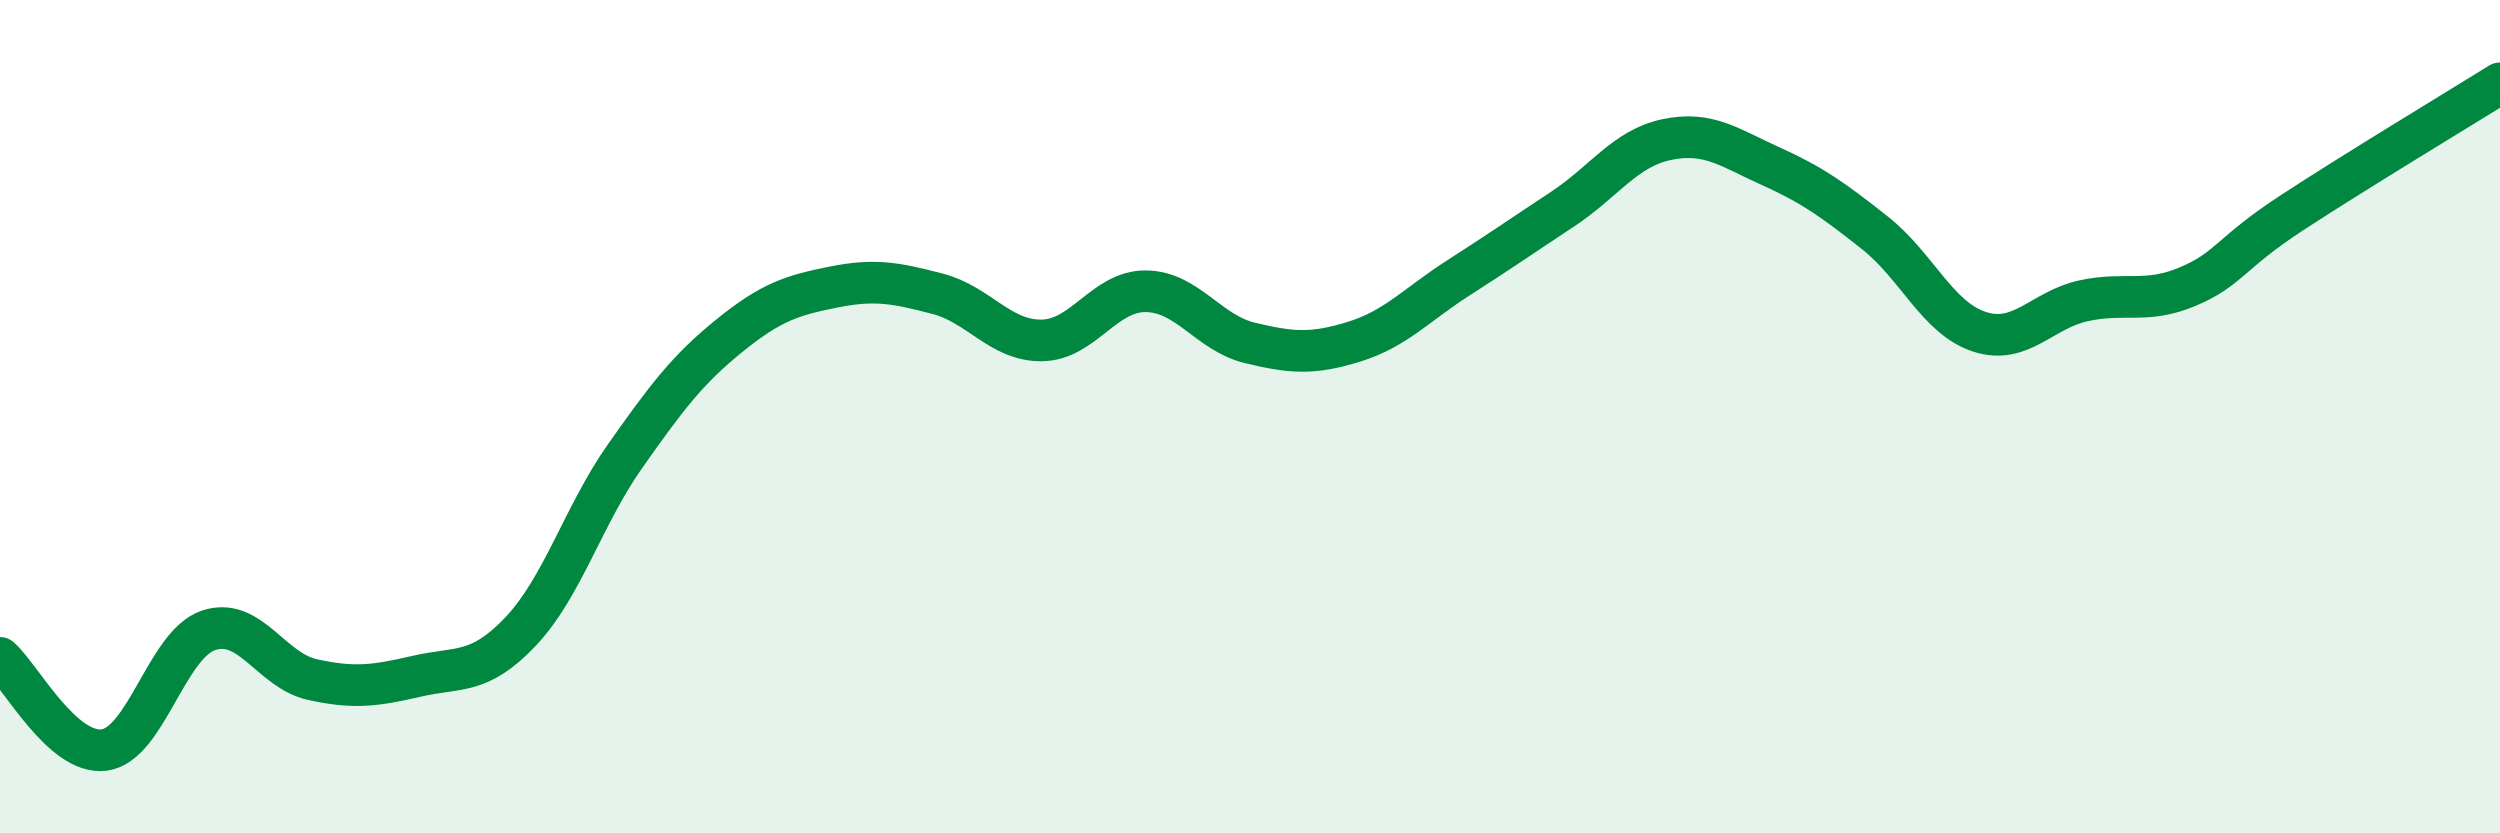 
    <svg width="60" height="20" viewBox="0 0 60 20" xmlns="http://www.w3.org/2000/svg">
      <path
        d="M 0,15.79 C 0.5,16.23 1.5,18.13 2.5,18 C 3.5,17.87 4,15.47 5,15.13 C 6,14.79 6.5,16.09 7.5,16.31 C 8.5,16.53 9,16.46 10,16.23 C 11,16 11.5,16.21 12.5,15.15 C 13.5,14.09 14,12.37 15,10.95 C 16,9.53 16.5,8.87 17.5,8.06 C 18.5,7.25 19,7.09 20,6.89 C 21,6.69 21.5,6.79 22.5,7.05 C 23.5,7.31 24,8.18 25,8.17 C 26,8.16 26.5,6.98 27.5,6.99 C 28.5,7 29,7.99 30,8.23 C 31,8.47 31.5,8.51 32.5,8.2 C 33.5,7.89 34,7.31 35,6.67 C 36,6.03 36.5,5.68 37.5,5.02 C 38.5,4.36 39,3.56 40,3.35 C 41,3.14 41.5,3.54 42.5,3.99 C 43.5,4.44 44,4.8 45,5.59 C 46,6.38 46.5,7.63 47.5,7.96 C 48.5,8.29 49,7.44 50,7.22 C 51,7 51.5,7.3 52.5,6.88 C 53.5,6.46 53.5,6.09 55,5.11 C 56.5,4.13 59,2.62 60,2L60 20L0 20Z"
        fill="#008740"
        opacity="0.1"
        stroke-linecap="round"
        stroke-linejoin="round"
      />
      <path
        d="M 0,15.79 C 0.5,16.23 1.5,18.13 2.5,18 C 3.5,17.87 4,15.47 5,15.13 C 6,14.79 6.5,16.09 7.5,16.31 C 8.5,16.53 9,16.46 10,16.23 C 11,16 11.5,16.21 12.5,15.15 C 13.5,14.09 14,12.37 15,10.95 C 16,9.53 16.5,8.87 17.5,8.06 C 18.5,7.25 19,7.09 20,6.89 C 21,6.69 21.5,6.79 22.5,7.05 C 23.5,7.31 24,8.18 25,8.17 C 26,8.16 26.5,6.98 27.5,6.99 C 28.5,7 29,7.99 30,8.23 C 31,8.47 31.5,8.51 32.5,8.2 C 33.5,7.89 34,7.31 35,6.67 C 36,6.03 36.5,5.68 37.5,5.02 C 38.5,4.36 39,3.56 40,3.35 C 41,3.14 41.5,3.54 42.5,3.99 C 43.5,4.44 44,4.8 45,5.59 C 46,6.38 46.5,7.63 47.5,7.96 C 48.5,8.29 49,7.44 50,7.22 C 51,7 51.5,7.3 52.5,6.88 C 53.5,6.46 53.5,6.09 55,5.11 C 56.5,4.13 59,2.62 60,2"
        stroke="#008740"
        stroke-width="1"
        fill="none"
        stroke-linecap="round"
        stroke-linejoin="round"
      />
    </svg>
  